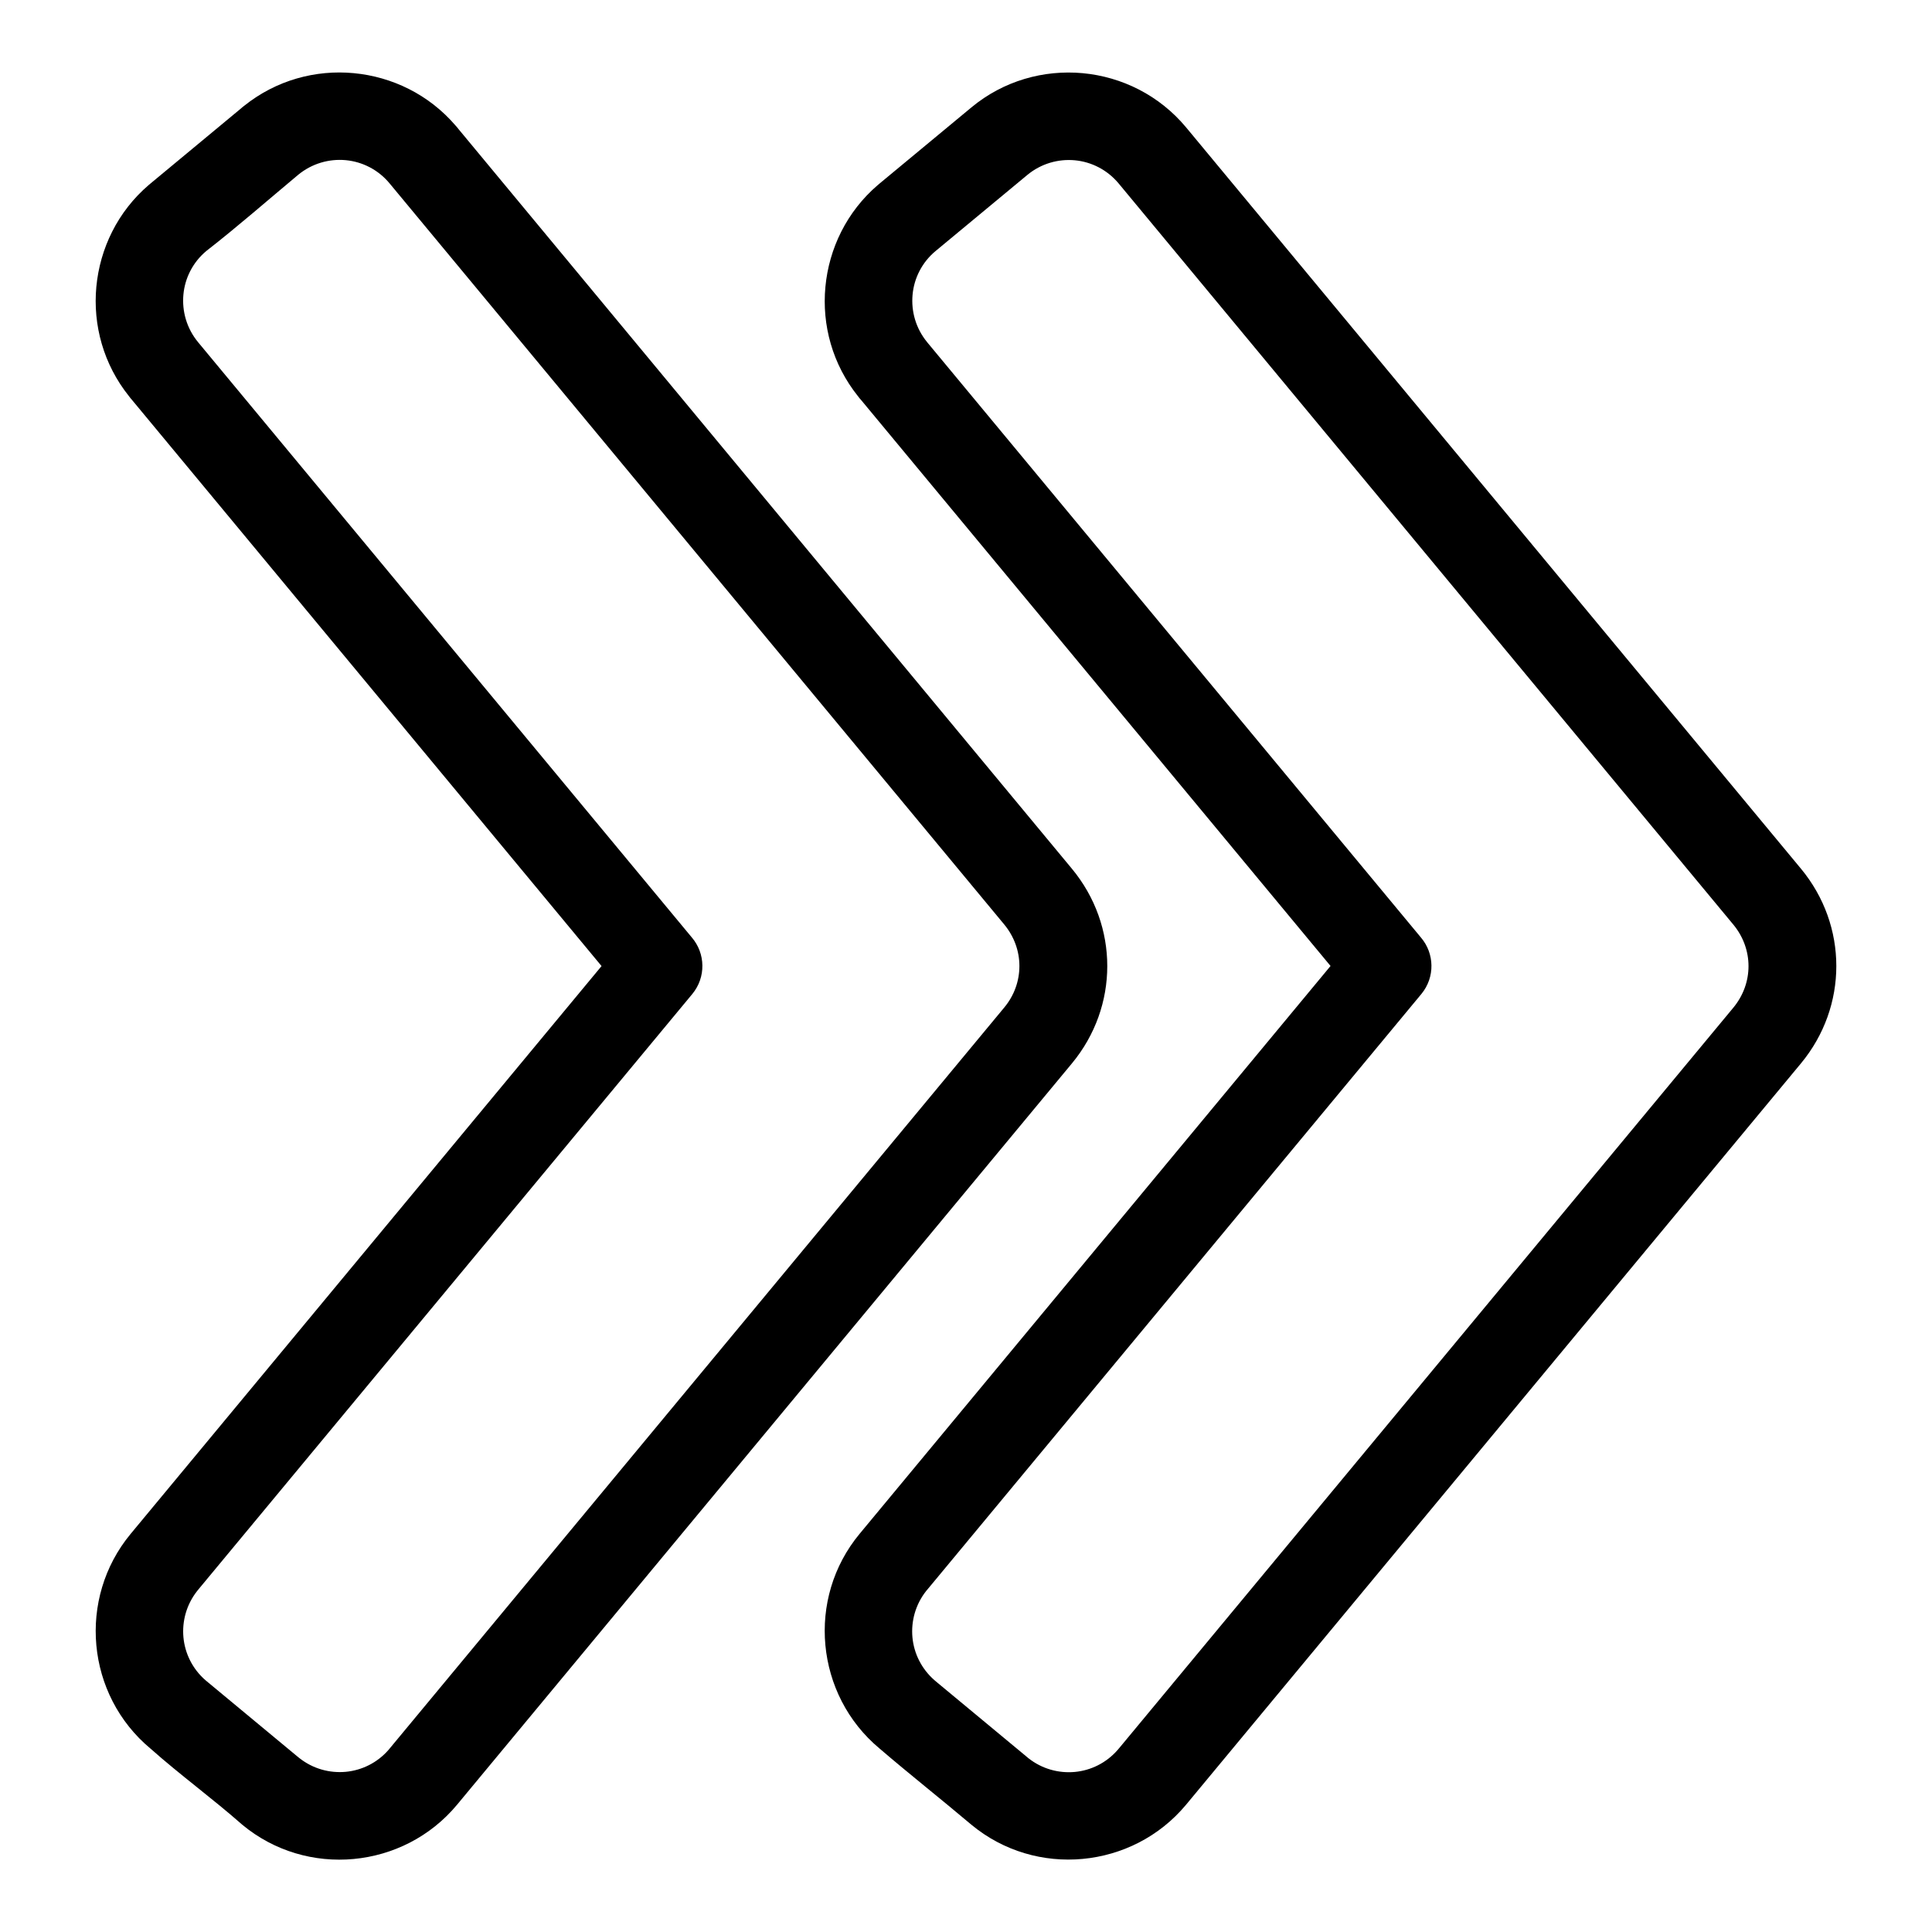 <?xml version="1.0" encoding="UTF-8"?>
<!-- Uploaded to: ICON Repo, www.svgrepo.com, Generator: ICON Repo Mixer Tools -->
<svg fill="#000000" width="800px" height="800px" version="1.1" viewBox="144 144 512 512" xmlns="http://www.w3.org/2000/svg">
 <path d="m496.62 400.01-124.45-150.04c-0.289-0.301-0.543-0.621-0.785-0.953-6.785-8.465-9.598-18.906-8.645-29.004 0.953-10.141 5.652-19.922 13.906-26.996 0.301-0.273 0.605-0.527 0.922-0.77l23.867-19.785c8.539-7.09 19.211-10.02 29.504-9.07 10.352 0.969 20.312 5.848 27.418 14.402l162.9 196.4c6.258 7.543 9.387 16.672 9.387 25.816 0 9.145-3.129 18.273-9.387 25.816l-162.95 196.46c-7.106 8.523-17.051 13.375-27.371 14.344-10.309 0.969-20.98-1.98-29.535-9.082-8.027-6.785-16.34-13.332-24.32-20.18-8.523-7.106-13.375-17.051-14.344-27.371-0.969-10.309 1.98-20.98 9.082-29.535l124.8-150.48zm-193.21 0-124.45-150.05c-0.273-0.301-0.527-0.621-0.77-0.953-6.785-8.465-9.598-18.906-8.66-29.004 0.953-10.141 5.652-19.938 13.906-26.996 0.301-0.273 0.605-0.527 0.922-0.77l23.414-19.422c0.301-0.289 0.621-0.527 0.953-0.785 8.465-6.785 18.922-9.598 29.02-8.645 10.141 0.953 19.922 5.652 26.996 13.906 0.273 0.289 0.527 0.605 0.77 0.922l162.54 195.99c6.258 7.543 9.387 16.672 9.387 25.816s-3.129 18.273-9.387 25.816l-162.93 196.44c-7.106 8.539-17.051 13.406-27.387 14.375-10.309 0.969-20.98-1.98-29.535-9.082-7.812-6.891-16.504-13.227-24.273-20.133-8.555-7.106-13.438-17.062-14.391-27.402-0.953-10.309 1.996-20.98 9.082-29.535l124.8-150.48zm-106.89-165.29 130.83 157.73c3.613 4.219 3.777 10.535 0.121 14.965l-130.61 157.46c-0.195 0.258-0.395 0.5-0.605 0.742-2.856 3.613-4.035 8.039-3.644 12.305 0.395 4.231 2.371 8.328 5.82 11.336 0.258 0.195 0.5 0.406 0.742 0.621l23.414 19.422c0.258 0.195 0.5 0.395 0.742 0.605 3.613 2.856 8.027 4.035 12.305 3.644 4.231-0.395 8.328-2.371 11.336-5.82 0.195-0.258 0.406-0.5 0.621-0.754l162.54-195.97c2.691-3.234 4.019-7.117 4.019-11.004 0-3.871-1.344-7.769-4.019-11.004l-162.89-196.4c-3.023-3.656-7.254-5.742-11.609-6.152-4.398-0.406-8.949 0.863-12.621 3.883-7.934 6.621-16.156 13.816-24.273 20.133-3.656 3.023-5.742 7.254-6.137 11.609-0.406 4.398 0.863 8.961 3.898 12.621zm193.21 0 130.83 157.73c3.613 4.219 3.777 10.535 0.121 14.965l-130.61 157.46c-0.195 0.258-0.395 0.5-0.621 0.742-2.856 3.613-4.035 8.027-3.644 12.305 0.395 4.231 2.371 8.312 5.82 11.336 0.258 0.195 0.5 0.406 0.754 0.637l23.414 19.422c0.258 0.195 0.5 0.395 0.742 0.621 3.613 2.856 8.027 4.035 12.305 3.644 4.231-0.395 8.328-2.371 11.336-5.82 0.195-0.258 0.406-0.5 0.637-0.754l162.54-195.97c2.676-3.234 4.019-7.117 4.019-11.004 0-3.871-1.344-7.769-4.019-11.004l-162.89-196.4c-3.039-3.656-7.254-5.742-11.609-6.152-4.398-0.406-8.961 0.863-12.621 3.898l-24.258 20.117c-3.656 3.023-5.742 7.254-6.137 11.609-0.406 4.398 0.863 8.949 3.883 12.605l0.016 0.031z"/>
</svg>